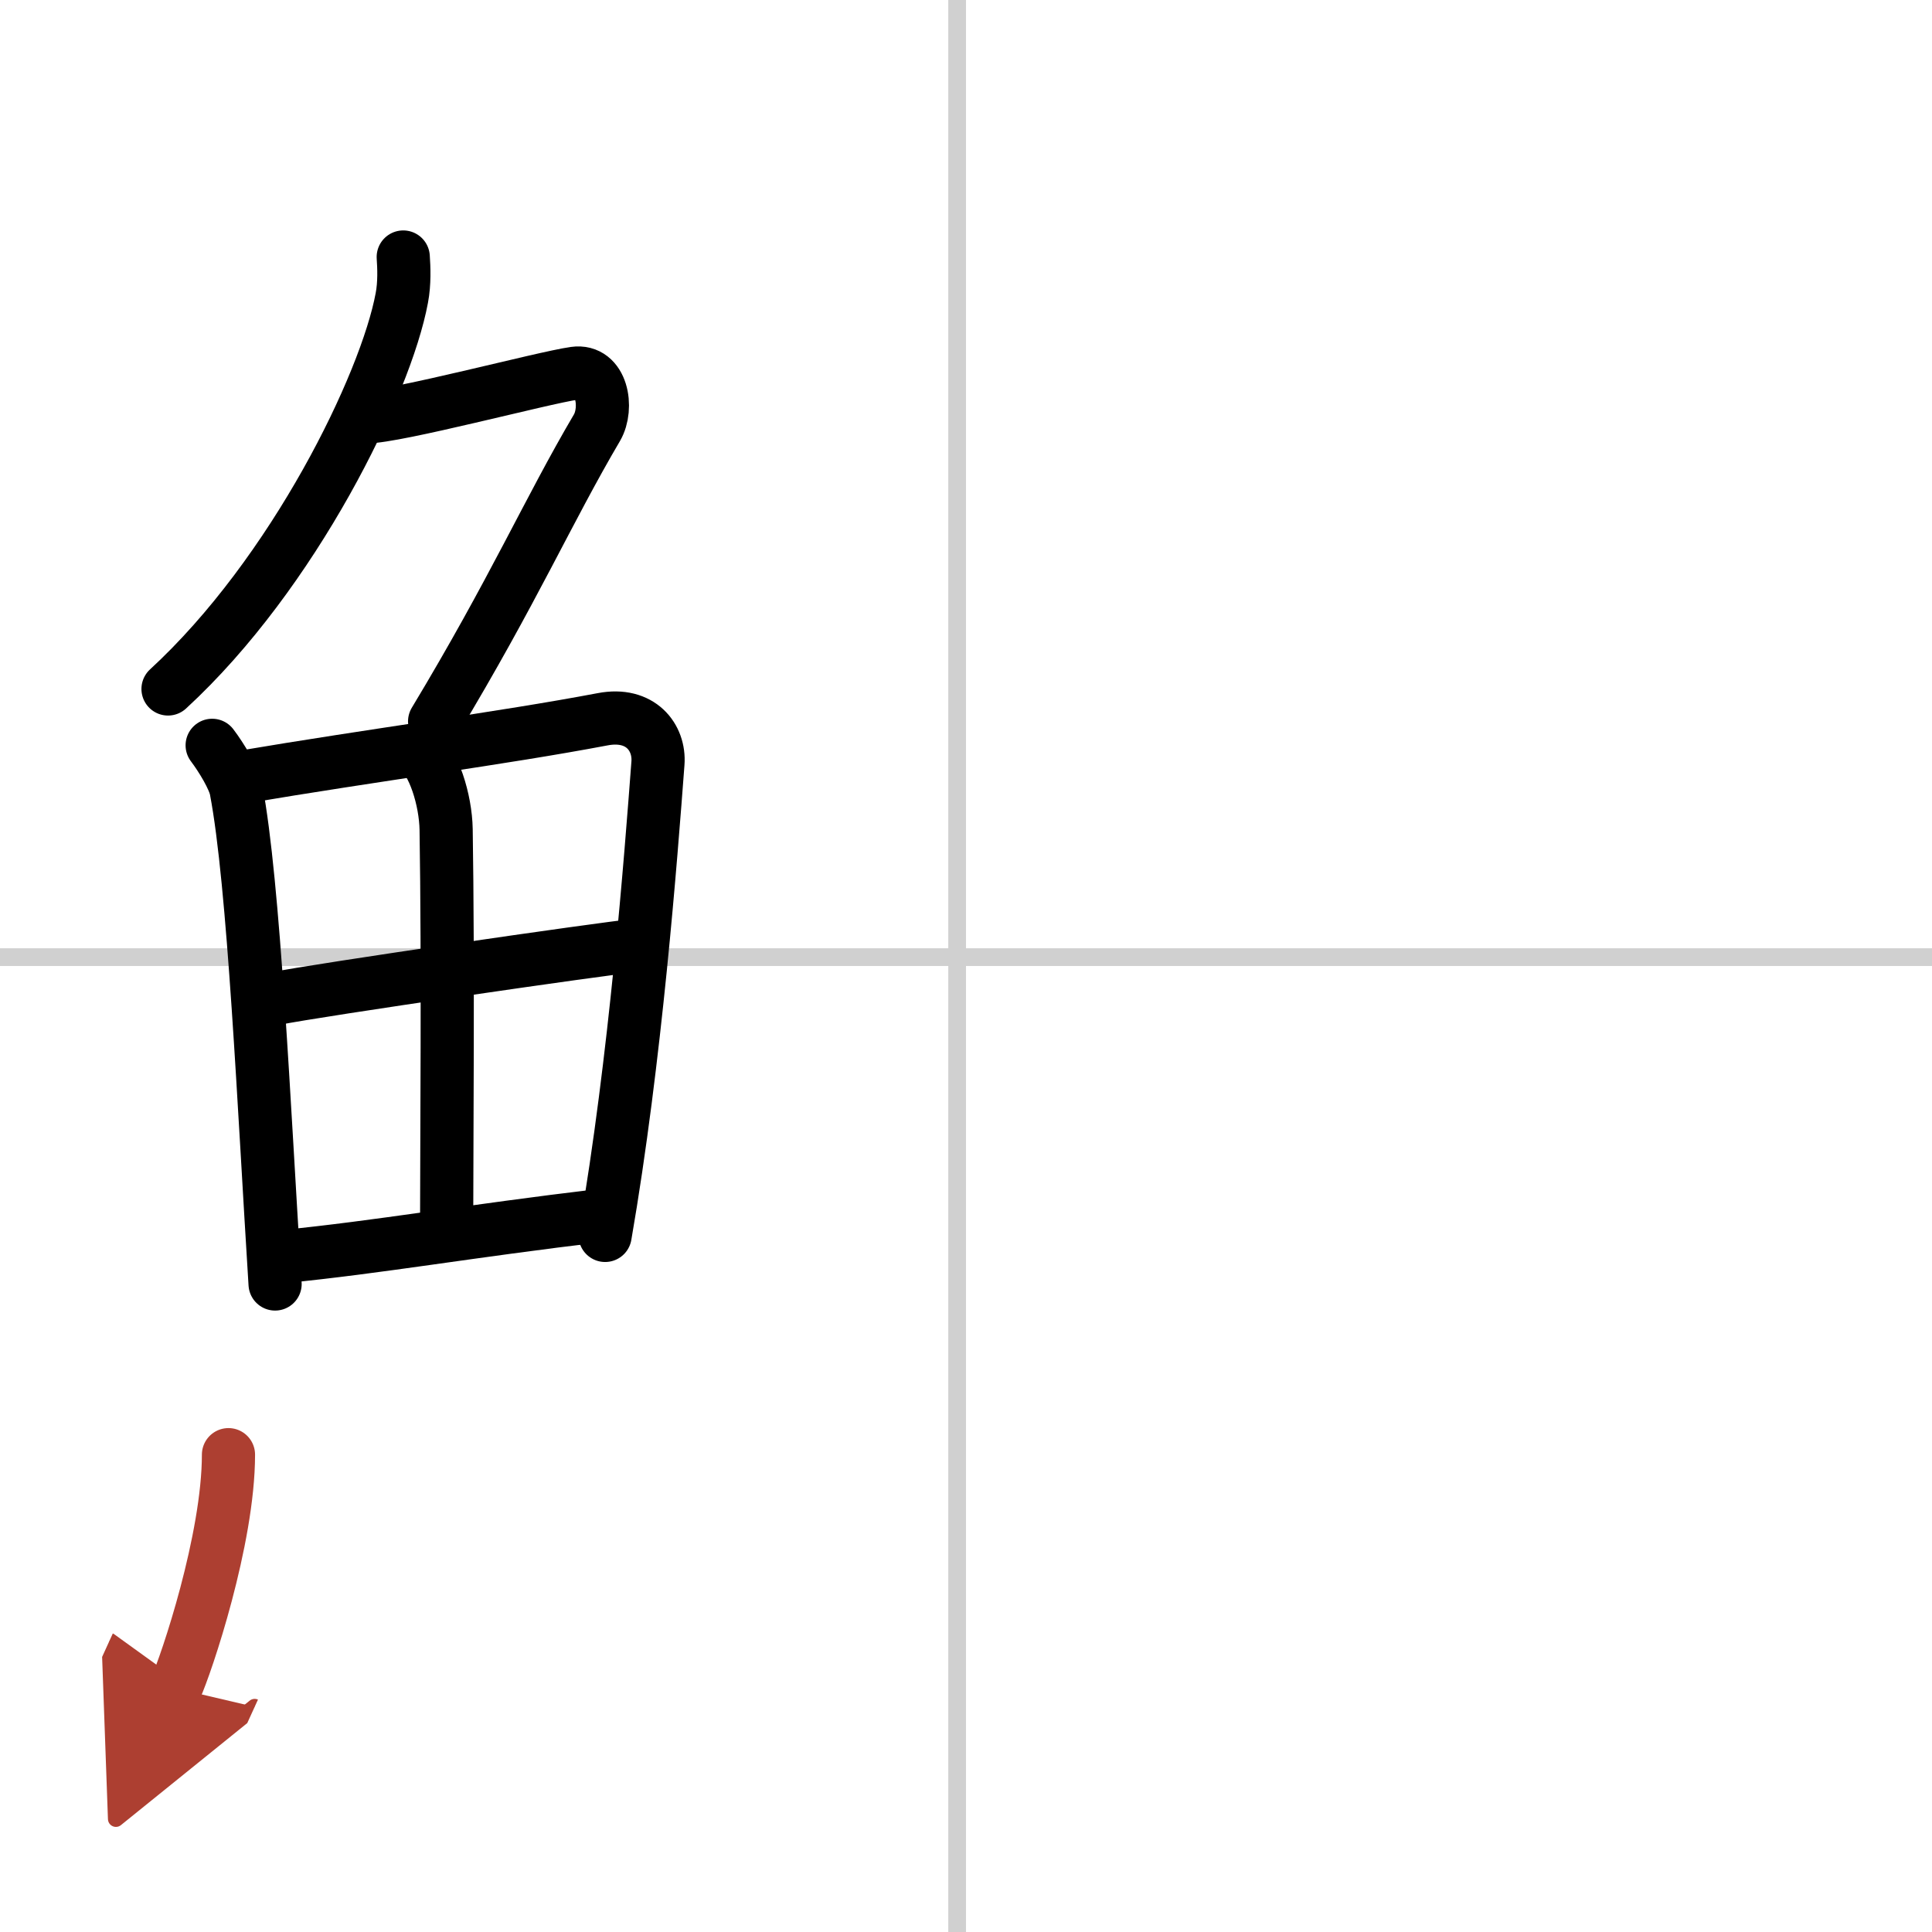 <svg width="400" height="400" viewBox="0 0 109 109" xmlns="http://www.w3.org/2000/svg"><defs><marker id="a" markerWidth="4" orient="auto" refX="1" refY="5" viewBox="0 0 10 10"><polyline points="0 0 10 5 0 10 1 5" fill="#ad3f31" stroke="#ad3f31"/></marker></defs><g fill="none" stroke="#000" stroke-linecap="round" stroke-linejoin="round" stroke-width="3"><rect width="100%" height="100%" fill="#fff" stroke="#fff"/><line x1="54" x2="54" y2="109" stroke="#d0d0d0" stroke-width="1"/><line x2="109" y1="54" y2="54" stroke="#d0d0d0" stroke-width="1"/><path d="m22.75 14.5c0.04 0.57 0.08 1.48-0.08 2.31-0.9 4.86-6.09 15.53-13.19 22.06"/><path d="m20.64 23.52c1.73 0 9.95-2.2 11.77-2.46 1.56-0.22 1.92 1.95 1.27 3.07-2.75 4.67-4.69 9.15-9.16 16.57"/><path d="m11.97 42.05c0.53 0.7 1.23 1.86 1.35 2.5 1.01 5.26 1.58 18.08 2.2 27.89"/><path d="m13.51 43.87c7.8-1.32 14.67-2.19 20.49-3.29 2.14-0.41 3.23 1.03 3.12 2.48-0.4 5.3-1.26 16.71-2.98 26.64"/><path d="m23.58 42.31c0.88 0.66 1.56 2.8 1.59 4.49 0.12 7.49 0.03 18.11 0.03 21.82"/><path d="m15.46 56.35c2.54-0.51 18.37-2.81 20.47-3.02"/><path d="m15.93 70.9c5.62-0.56 10.34-1.42 18.09-2.34"/><path d="m12.89 82.07c0 4.77-2.37 11.82-2.99 13.18" marker-end="url(#a)" stroke="#ad3f31"/></g></svg>
